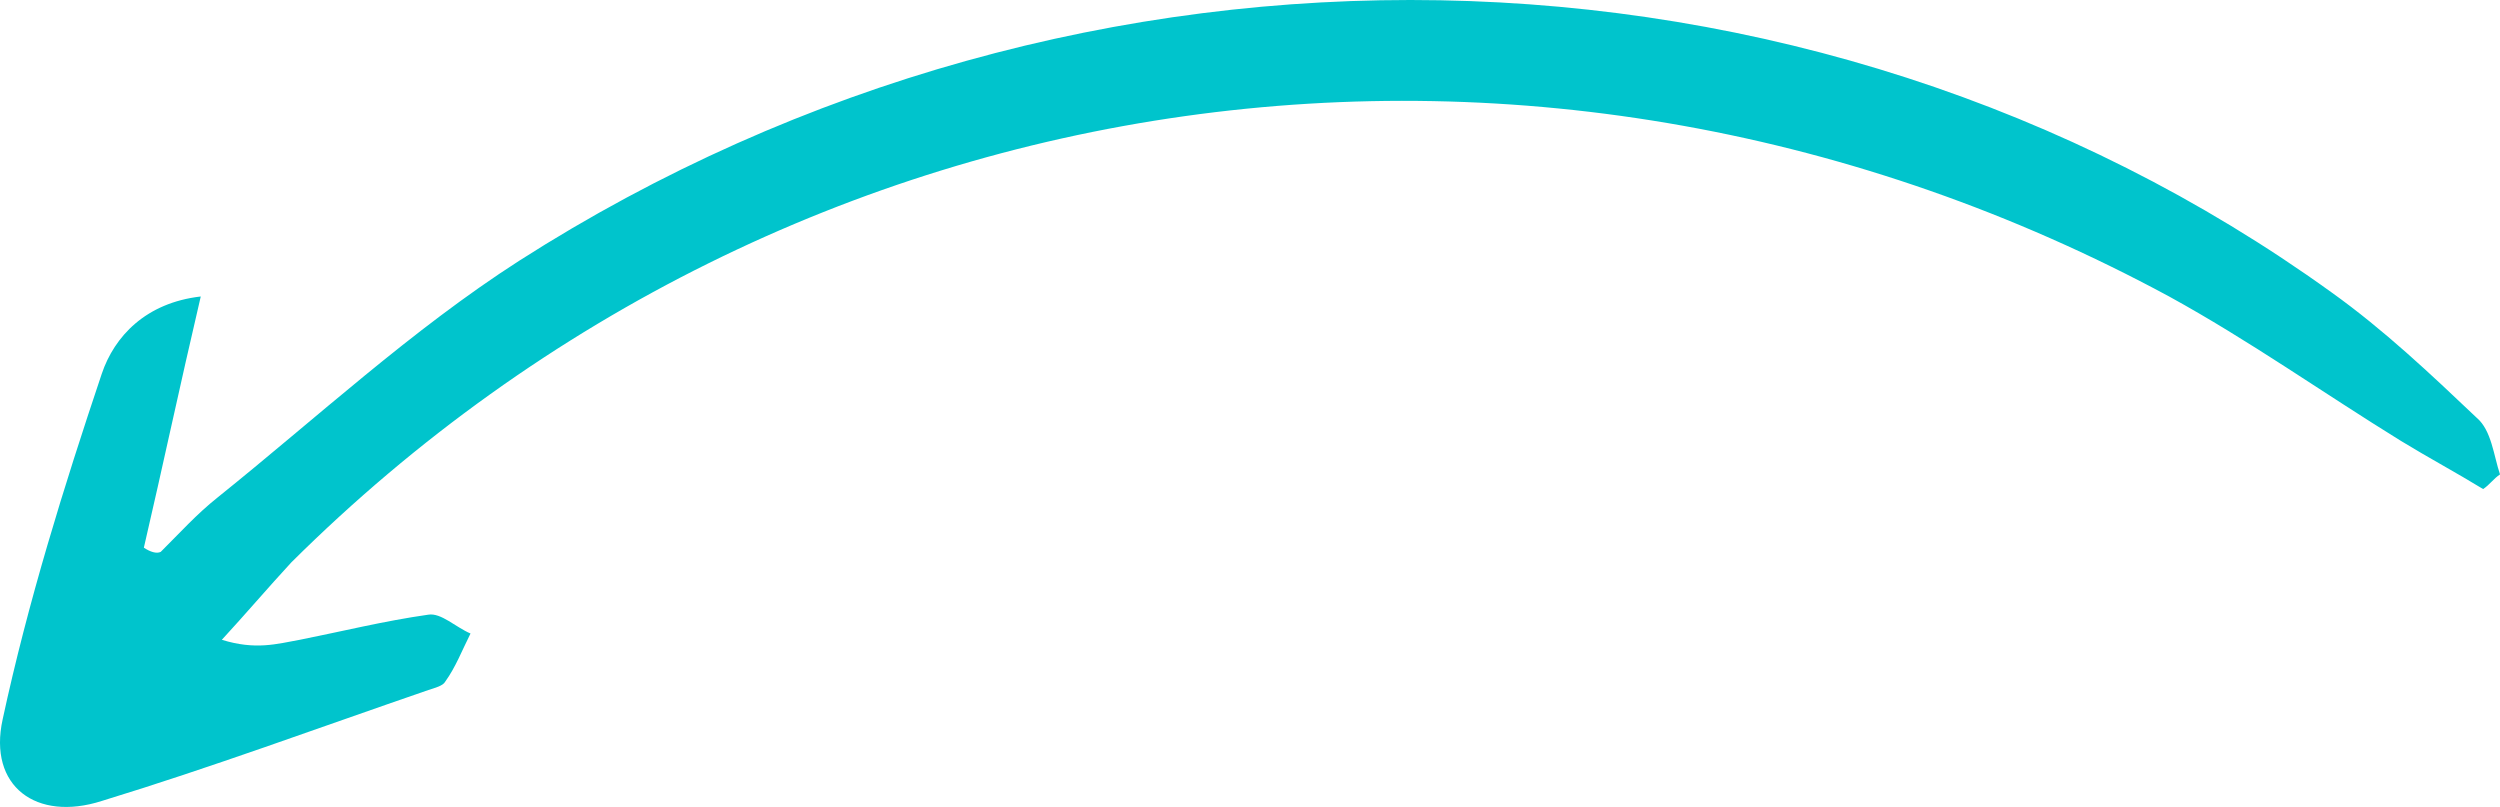 <svg width="158" height="51" fill="none" xmlns="http://www.w3.org/2000/svg"><path d="M9.092 34.614c1.199-5.16 2.264-10.188 3.596-15.876-3.463.396-5.46 2.513-6.26 4.895-2.397 7.144-4.662 14.42-6.26 21.829-.932 4.234 2.131 6.483 6.26 5.16 6.926-2.117 13.719-4.63 20.645-7.012.4-.132.932-.265 1.065-.53.666-.925 1.066-1.984 1.599-3.042-.933-.397-1.865-1.323-2.664-1.191-2.797.397-5.461 1.058-8.125 1.588-1.465.264-2.797.661-4.928 0 1.465-1.588 2.93-3.308 4.395-4.895 31.7-31.488 79.25-38.103 118.674-16.802 5.061 2.778 9.723 6.085 14.651 9.128 1.731 1.058 3.463 1.985 5.194 3.043.4-.264.666-.661 1.066-.926-.4-1.19-.533-2.778-1.465-3.572-2.93-2.778-5.861-5.557-9.19-7.938C114.313-5.341 68.362-6.267 32.8 16.488c-6.793 4.366-12.786 9.923-19.046 14.95-1.332 1.059-2.398 2.25-3.596 3.44-.267.132-.666 0-1.066-.264Z" fill="#00C4CC"/></svg>